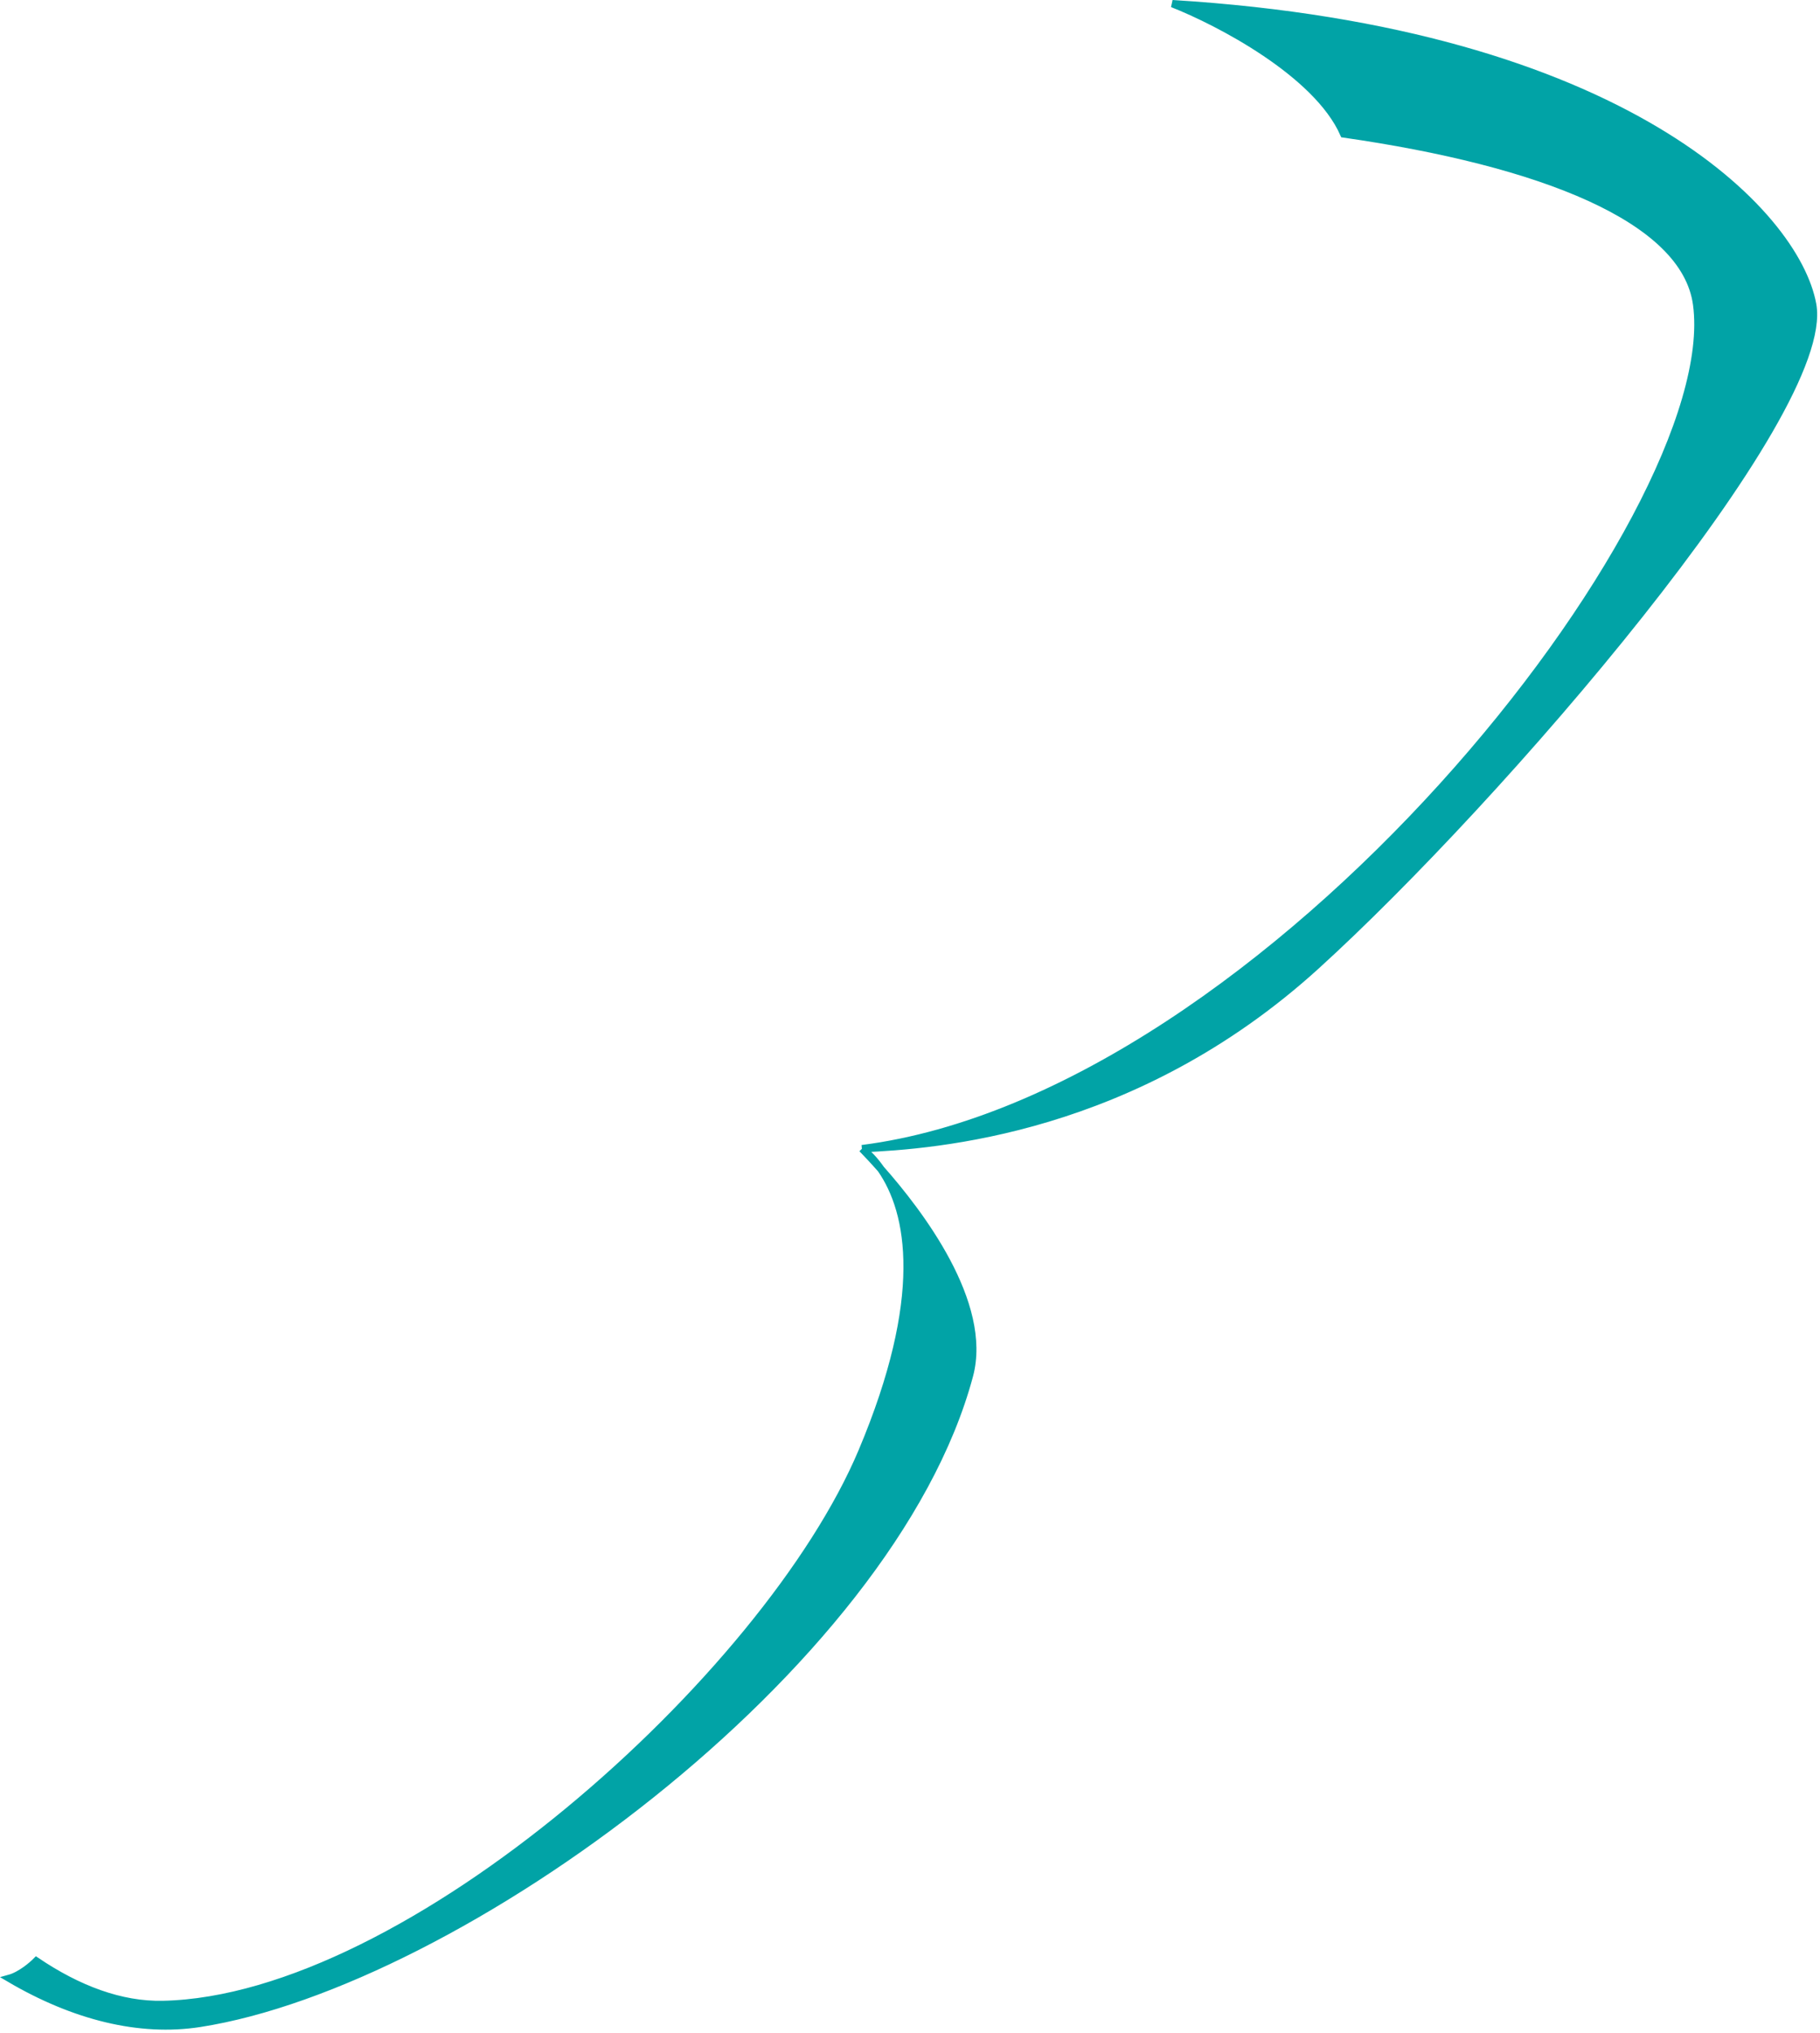 <svg width="248" height="277" viewBox="0 0 248 277" fill="none" xmlns="http://www.w3.org/2000/svg">
<path d="M246.998 41.481C249.705 56.352 204.135 109.075 179.32 131.607C154.505 154.138 127.393 156.038 117.464 156.489C172.854 149.42 235.069 70.25 231.193 41.481C229.617 29.783 210.013 22.113 183.107 18.248C179.457 9.953 166.015 2.959 159.749 0.499C221.293 4.279 244.733 29.035 246.998 41.481Z" fill="#01A3A6"/>
<path d="M132.098 187.407C121.404 227.32 62.207 270.222 27.221 275.657C19.023 276.931 10.112 274.724 1.271 269.525C2.761 269.113 4.346 267.774 4.953 267.156C10.669 271.011 16.469 273.192 22.168 273.078C55.565 272.411 104.492 228.512 117.464 197.74C126.317 176.739 124.133 165.146 120.031 159.262C125.307 165.23 134.731 177.582 132.098 187.407Z" fill="#01A3A6"/>
<path d="M117.464 156.489C127.393 156.038 154.505 154.138 179.32 131.607C204.135 109.075 249.705 56.352 246.998 41.481C244.733 29.035 221.293 4.279 159.749 0.499C166.015 2.959 179.457 9.953 183.107 18.248C210.013 22.113 229.617 29.783 231.193 41.481C235.069 70.25 172.854 149.42 117.464 156.489ZM117.464 156.489C118.297 157.128 119.186 158.051 120.031 159.262M117.464 156.489C118.057 157.1 118.958 158.049 120.031 159.262M120.031 159.262C124.133 165.146 126.317 176.739 117.464 197.74C104.492 228.512 55.565 272.411 22.168 273.078C16.469 273.192 10.669 271.011 4.953 267.156C4.346 267.774 2.761 269.113 1.271 269.525C10.112 274.724 19.023 276.931 27.221 275.657C62.207 270.222 121.404 227.32 132.098 187.407C134.731 177.582 125.307 165.23 120.031 159.262Z" stroke="#01A3A6"/>
</svg>
